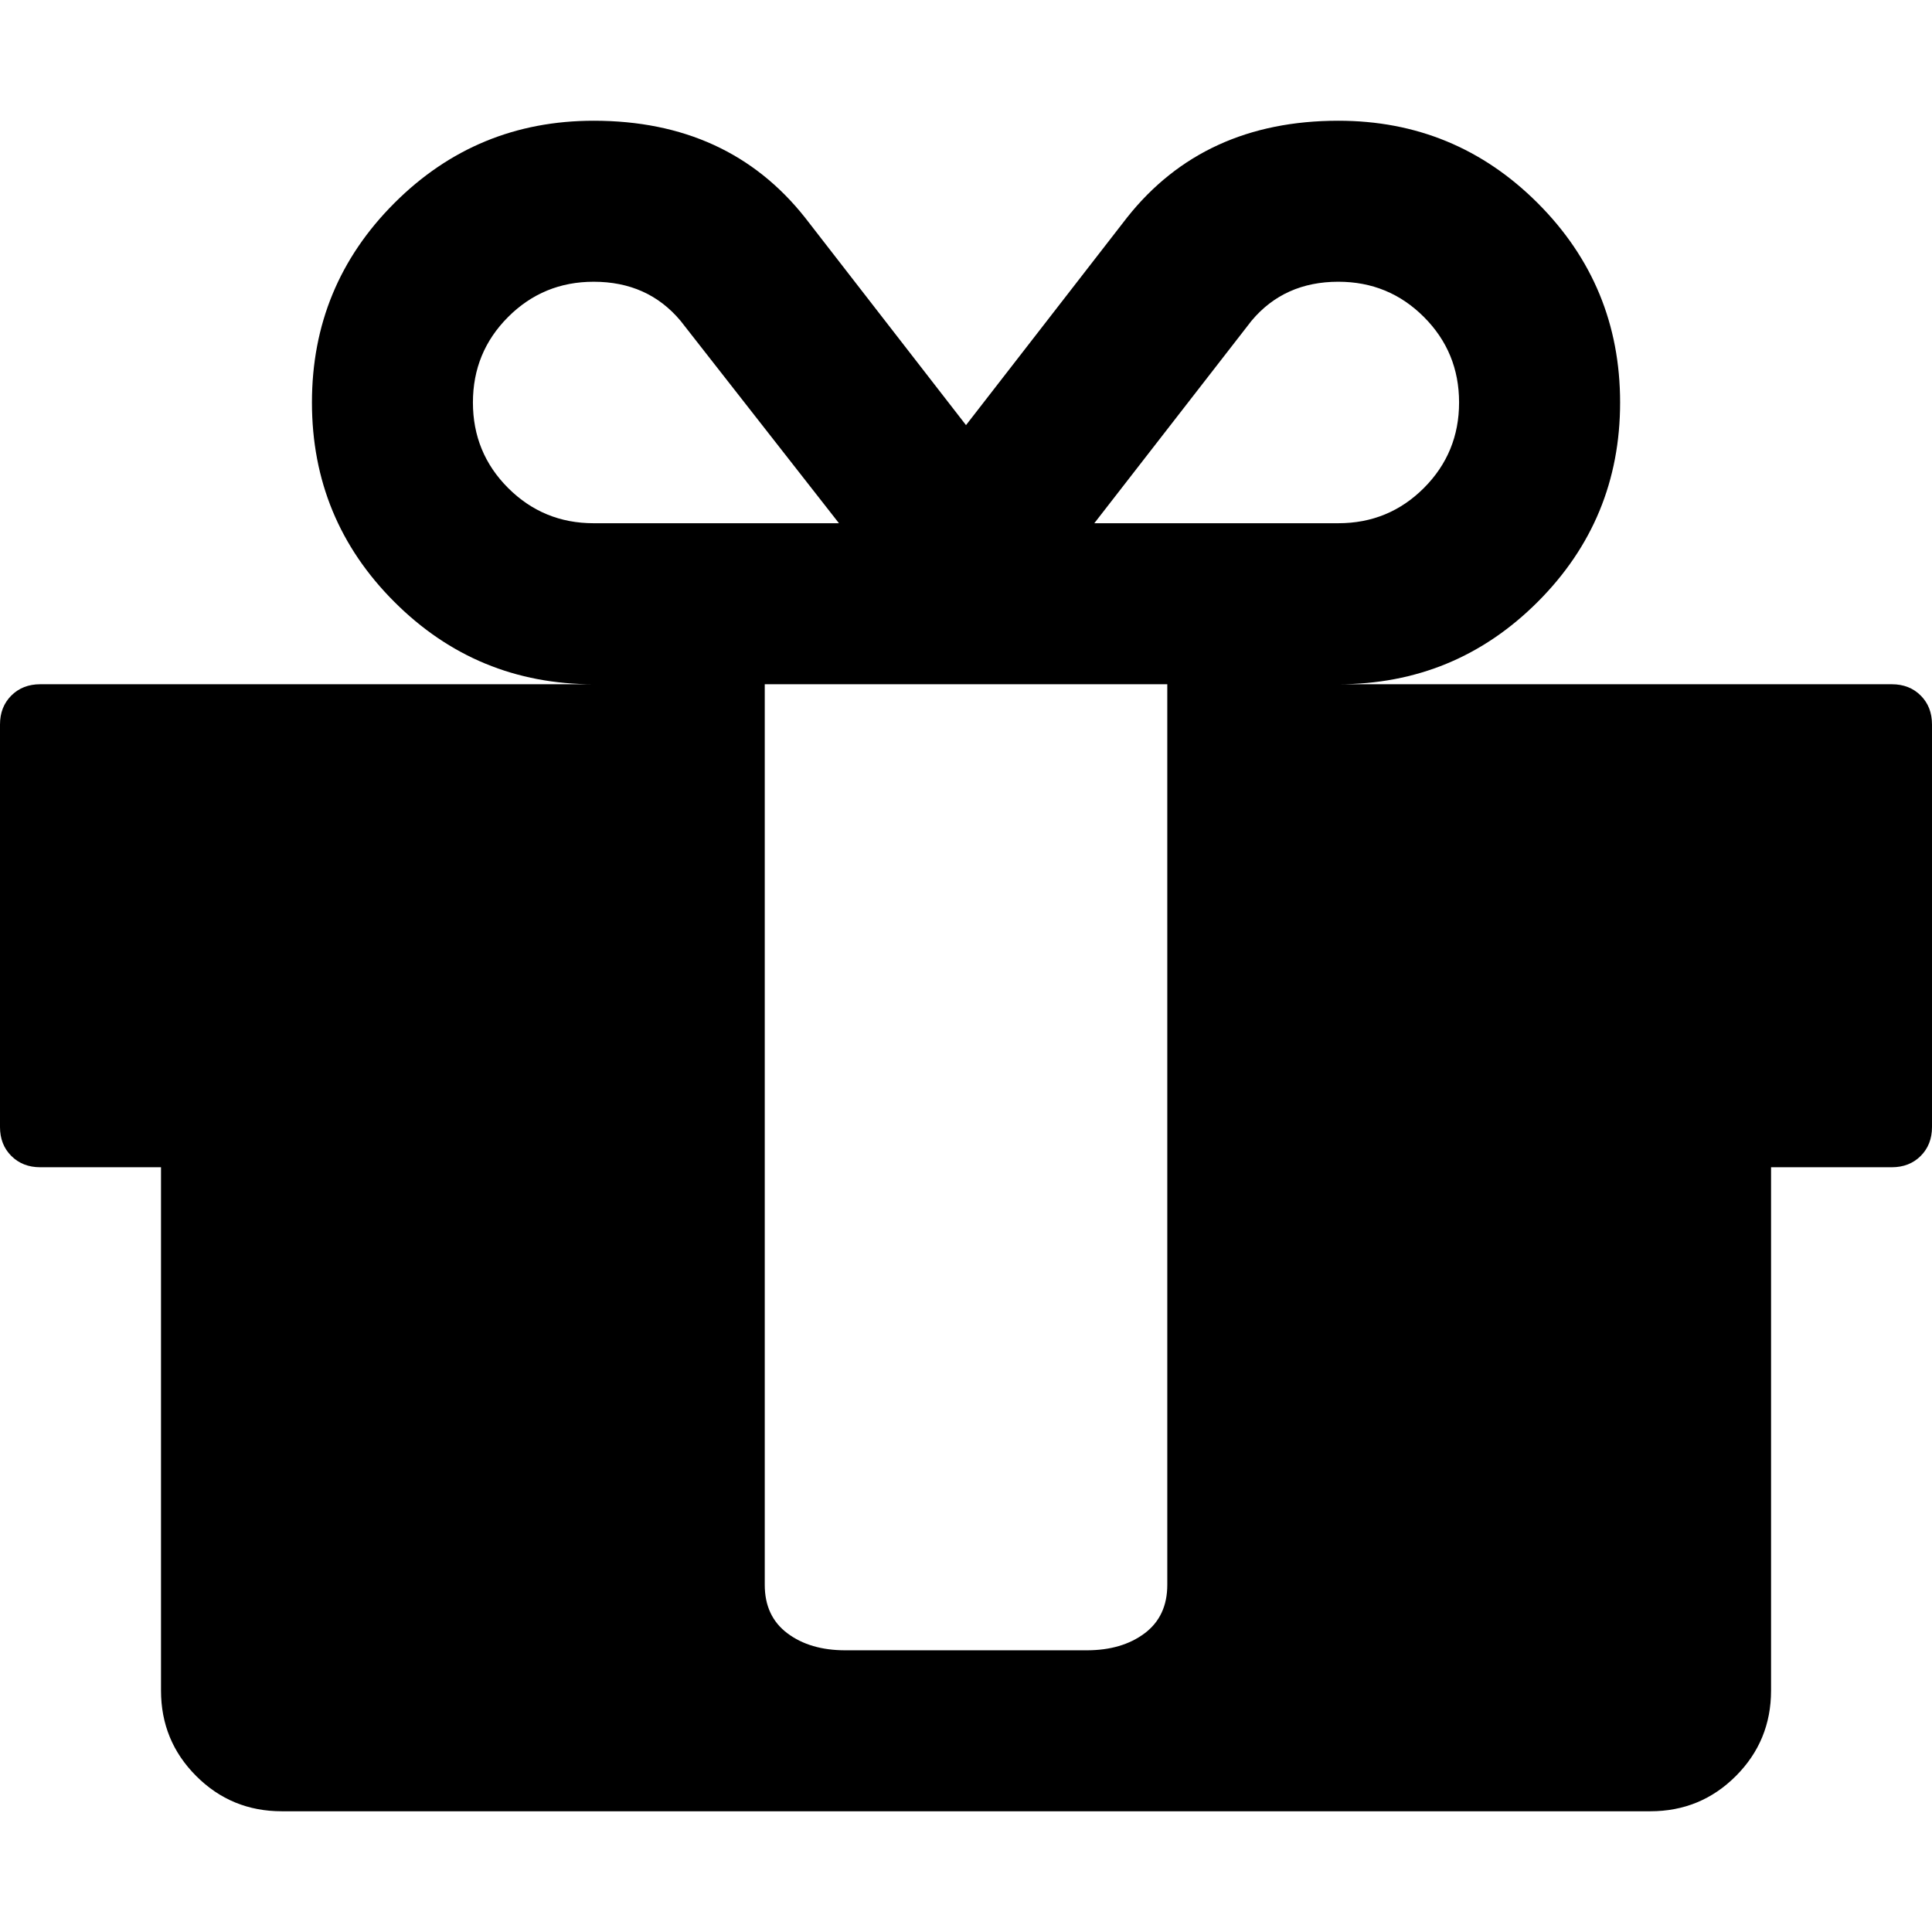 <?xml version="1.0" encoding="iso-8859-1"?>
<!-- Generator: Adobe Illustrator 16.0.0, SVG Export Plug-In . SVG Version: 6.00 Build 0)  -->
<!DOCTYPE svg PUBLIC "-//W3C//DTD SVG 1.1//EN" "http://www.w3.org/Graphics/SVG/1.1/DTD/svg11.dtd">
<svg version="1.1" id="Capa_1" xmlns="http://www.w3.org/2000/svg" xmlns:xlink="http://www.w3.org/1999/xlink" x="0px" y="0px"
	 width="16px" height="16px" viewBox="0 0 438.526 438.526" style="enable-background:new 0 0 438.526 438.526;"
	 xml:space="preserve">
<g>
	<path d="M435.969,157.878c-1.708-1.712-3.897-2.568-6.57-2.568H303.778c17.7,0,32.784-6.23,45.255-18.699
		c12.464-12.468,18.699-27.552,18.699-45.254s-6.235-32.786-18.699-45.254c-12.471-12.465-27.555-18.699-45.255-18.699
		c-20.365,0-36.356,7.327-47.965,21.982l-36.547,47.108l-36.54-47.108c-11.613-14.655-27.6-21.982-47.967-21.982
		c-17.703,0-32.789,6.23-45.253,18.699c-12.465,12.468-18.7,27.552-18.7,45.254s6.231,32.79,18.7,45.254
		c12.467,12.465,27.55,18.699,45.253,18.699H9.135c-2.667,0-4.854,0.856-6.567,2.568C0.857,159.593,0,161.783,0,164.446v91.367
		c0,2.662,0.854,4.853,2.568,6.563c1.712,1.711,3.903,2.566,6.567,2.566h27.41v118.776c0,7.618,2.665,14.086,7.995,19.41
		c5.326,5.332,11.798,7.994,19.414,7.994h310.629c7.618,0,14.086-2.662,19.417-7.994c5.325-5.328,7.995-11.799,7.995-19.41V264.942
		h27.397c2.669,0,4.859-0.855,6.57-2.566s2.563-3.901,2.563-6.563v-91.367C438.529,161.783,437.68,159.593,435.969,157.878z
		 M284.081,72.798c4.948-5.898,11.512-8.848,19.697-8.848c7.618,0,14.089,2.662,19.418,7.992c5.324,5.327,7.987,11.8,7.987,19.414
		s-2.67,14.087-7.987,19.414c-5.332,5.33-11.8,7.992-19.418,7.992h-55.391L284.081,72.798z M134.756,118.763
		c-7.614,0-14.082-2.663-19.42-7.992c-5.327-5.327-7.993-11.8-7.993-19.414s2.663-14.084,7.993-19.414
		c5.33-5.33,11.803-7.992,19.417-7.992c8.188,0,14.753,2.946,19.702,8.848l35.975,45.965H134.756z M264.951,210.128v133.62v15.985
		c0,4.76-1.719,8.422-5.141,10.995c-3.429,2.57-7.809,3.856-13.131,3.856H191.86c-5.33,0-9.707-1.286-13.134-3.856
		c-3.427-2.573-5.142-6.235-5.142-10.995v-15.985v-133.62V155.31h91.367V210.128z"/>
</g>
<g>
</g>
<g>
</g>
<g>
</g>
<g>
</g>
<g>
</g>
<g>
</g>
<g>
</g>
<g>
</g>
<g>
</g>
<g>
</g>
<g>
</g>
<g>
</g>
<g>
</g>
<g>
</g>
<g>
</g>
</svg>
